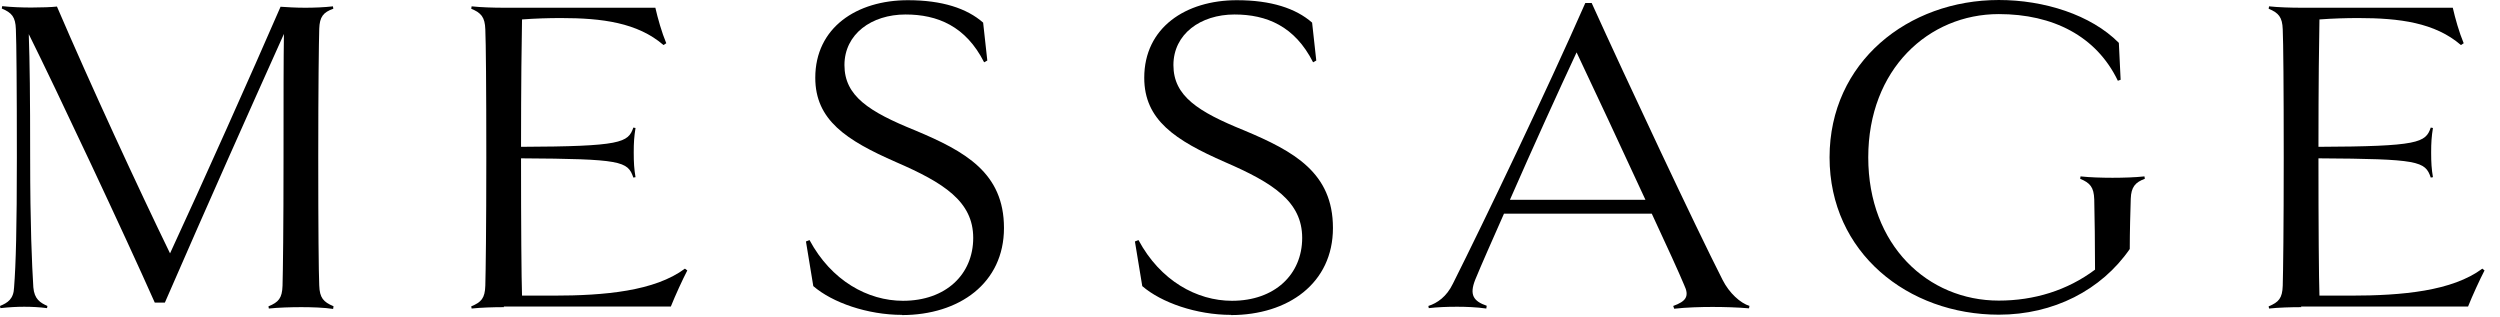 <?xml version="1.0" encoding="UTF-8"?><svg id="_レイヤー_1" xmlns="http://www.w3.org/2000/svg" viewBox="0 0 126 16"><path d="M16.81,15.43l-.02,.14c-.44-.07-1.1-.09-1.61-.09s-1.17,.02-1.63,.07l-.02-.11c.51-.21,.69-.41,.71-1.04,.02-.69,.05-2.9,.05-6.46,0-3.08,0-4.97,.02-6.23-1.82,4.05-3.75,8.37-6,13.54h-.51C6.3,11.87,2.85,4.53,1.45,1.72c.05,1.47,.07,3.06,.07,6.21,0,3.45,.09,5.4,.16,6.55,.05,.6,.35,.78,.71,.94l-.02,.11c-.37-.05-.78-.07-1.15-.07-.35,0-.76,.02-1.2,.07l-.02-.11c.39-.16,.69-.35,.71-.94,.09-1.15,.14-2.99,.14-6.55s-.02-5.79-.05-6.46c-.02-.62-.21-.83-.71-1.04l.02-.12c.46,.05,.99,.07,1.47,.07s1.06-.02,1.29-.05c1.7,3.96,4.09,9.13,5.7,12.44C10.16,9.34,12.72,3.61,14.14,.34c.3,.02,.76,.05,1.24,.05,.44,0,.97-.02,1.4-.07l.02,.12c-.51,.18-.69,.41-.71,1.01-.02,.69-.05,2.9-.05,6.48s.02,5.77,.05,6.46c.02,.62,.21,.83,.71,1.04Z"/><path d="M25.4,15.48c-.53,0-1.17,.02-1.63,.07l-.02-.11c.51-.21,.69-.41,.71-1.04,.02-.69,.05-2.9,.05-6.46s-.02-5.79-.05-6.46c-.02-.62-.21-.83-.71-1.04l.02-.12c.46,.05,1.1,.07,1.63,.07h7.63c.12,.53,.32,1.24,.55,1.79l-.14,.09c-1.31-1.13-3.1-1.36-5.17-1.36-.62,0-1.29,.02-1.96,.07-.02,.94-.05,3.33-.05,6.42,5.06-.02,5.4-.21,5.66-.97l.11,.02c-.07,.44-.09,.74-.09,1.24s.02,.83,.09,1.24l-.11,.02c-.28-.83-.6-.94-5.66-.97,0,3.4,.02,6.05,.05,6.92h1.56c2.62,0,5.13-.23,6.65-1.36l.12,.09c-.23,.44-.62,1.29-.83,1.82h-8.42Z"/><path d="M45.47,15.87c-1.75,0-3.52-.62-4.48-1.45l-.37-2.25,.18-.07c1.1,2.05,2.94,3.06,4.71,3.06,2.16,0,3.54-1.33,3.54-3.17s-1.49-2.78-3.89-3.82c-2.51-1.1-4.07-2.12-4.07-4.25,0-2.53,2.09-3.91,4.67-3.91,1.72,0,2.97,.41,3.79,1.13l.21,1.91-.16,.09c-.92-1.82-2.35-2.41-3.96-2.41-1.72,0-3.08,.99-3.08,2.55s1.24,2.35,3.56,3.29c2.53,1.06,4.48,2.14,4.48,4.92s-2.25,4.39-5.15,4.39Z"/><path d="M62.05,15.87c-1.75,0-3.52-.62-4.48-1.45l-.37-2.25,.18-.07c1.1,2.05,2.94,3.06,4.71,3.06,2.16,0,3.54-1.33,3.54-3.17s-1.49-2.78-3.89-3.82c-2.51-1.1-4.07-2.12-4.07-4.25,0-2.53,2.09-3.91,4.67-3.91,1.72,0,2.97,.41,3.79,1.13l.21,1.91-.16,.09c-.92-1.82-2.34-2.41-3.96-2.41-1.72,0-3.08,.99-3.08,2.55s1.24,2.35,3.56,3.29c2.53,1.06,4.48,2.14,4.48,4.92s-2.25,4.39-5.15,4.39Z"/><path d="M88.17,15.43l-.02,.11c-.57-.05-1.26-.07-1.84-.07s-1.33,.02-1.93,.09l-.05-.14c.64-.23,.83-.48,.55-1.06-.25-.6-.87-1.96-1.63-3.59h-7.45c-.6,1.36-1.13,2.55-1.45,3.33-.3,.76-.09,1.08,.58,1.31l-.02,.14c-.48-.07-1.04-.09-1.47-.09-.53,0-.99,.02-1.43,.07l-.02-.11c.44-.14,.92-.46,1.24-1.13,1.59-3.17,4.74-9.75,6.67-14.14h.32c1.75,3.86,5.24,11.29,6.6,13.96,.34,.67,.9,1.17,1.36,1.31Zm-5.24-5.36c-1.22-2.64-2.67-5.75-3.47-7.43-.87,1.86-2.23,4.85-3.36,7.43h6.83Z"/><path d="M108.1,9.01c-.48,.18-.69,.41-.71,1.01-.02,.69-.05,1.63-.05,2.53-1.43,2.07-3.84,3.31-6.6,3.31-4.58,0-8.53-3.13-8.53-7.93s3.96-7.93,8.53-7.93c2.28,0,4.64,.74,6.05,2.16l.09,1.86-.14,.05c-1.08-2.25-3.27-3.36-6-3.36-3.54,0-6.58,2.78-6.58,7.22s3.01,7.22,6.58,7.22c1.77,0,3.45-.51,4.85-1.56,0-1.06-.02-2.87-.04-3.54-.02-.62-.21-.83-.71-1.04l.02-.12c.44,.05,1.08,.07,1.61,.07s1.17-.02,1.61-.07l.02,.12Z"/><path d="M115.99,15.48c-.53,0-1.17,.02-1.63,.07l-.02-.11c.51-.21,.69-.41,.71-1.04,.02-.69,.05-2.9,.05-6.46s-.02-5.79-.05-6.46c-.02-.62-.21-.83-.71-1.04l.02-.12c.46,.05,1.1,.07,1.63,.07h7.63c.12,.53,.32,1.24,.55,1.79l-.14,.09c-1.31-1.13-3.1-1.36-5.17-1.36-.62,0-1.29,.02-1.96,.07-.02,.94-.05,3.33-.05,6.42,5.06-.02,5.4-.21,5.66-.97l.11,.02c-.07,.44-.09,.74-.09,1.24s.02,.83,.09,1.24l-.11,.02c-.28-.83-.6-.94-5.66-.97,0,3.4,.02,6.05,.05,6.92h1.56c2.62,0,5.13-.23,6.65-1.36l.11,.09c-.23,.44-.62,1.29-.83,1.82h-8.42Z"/></svg>